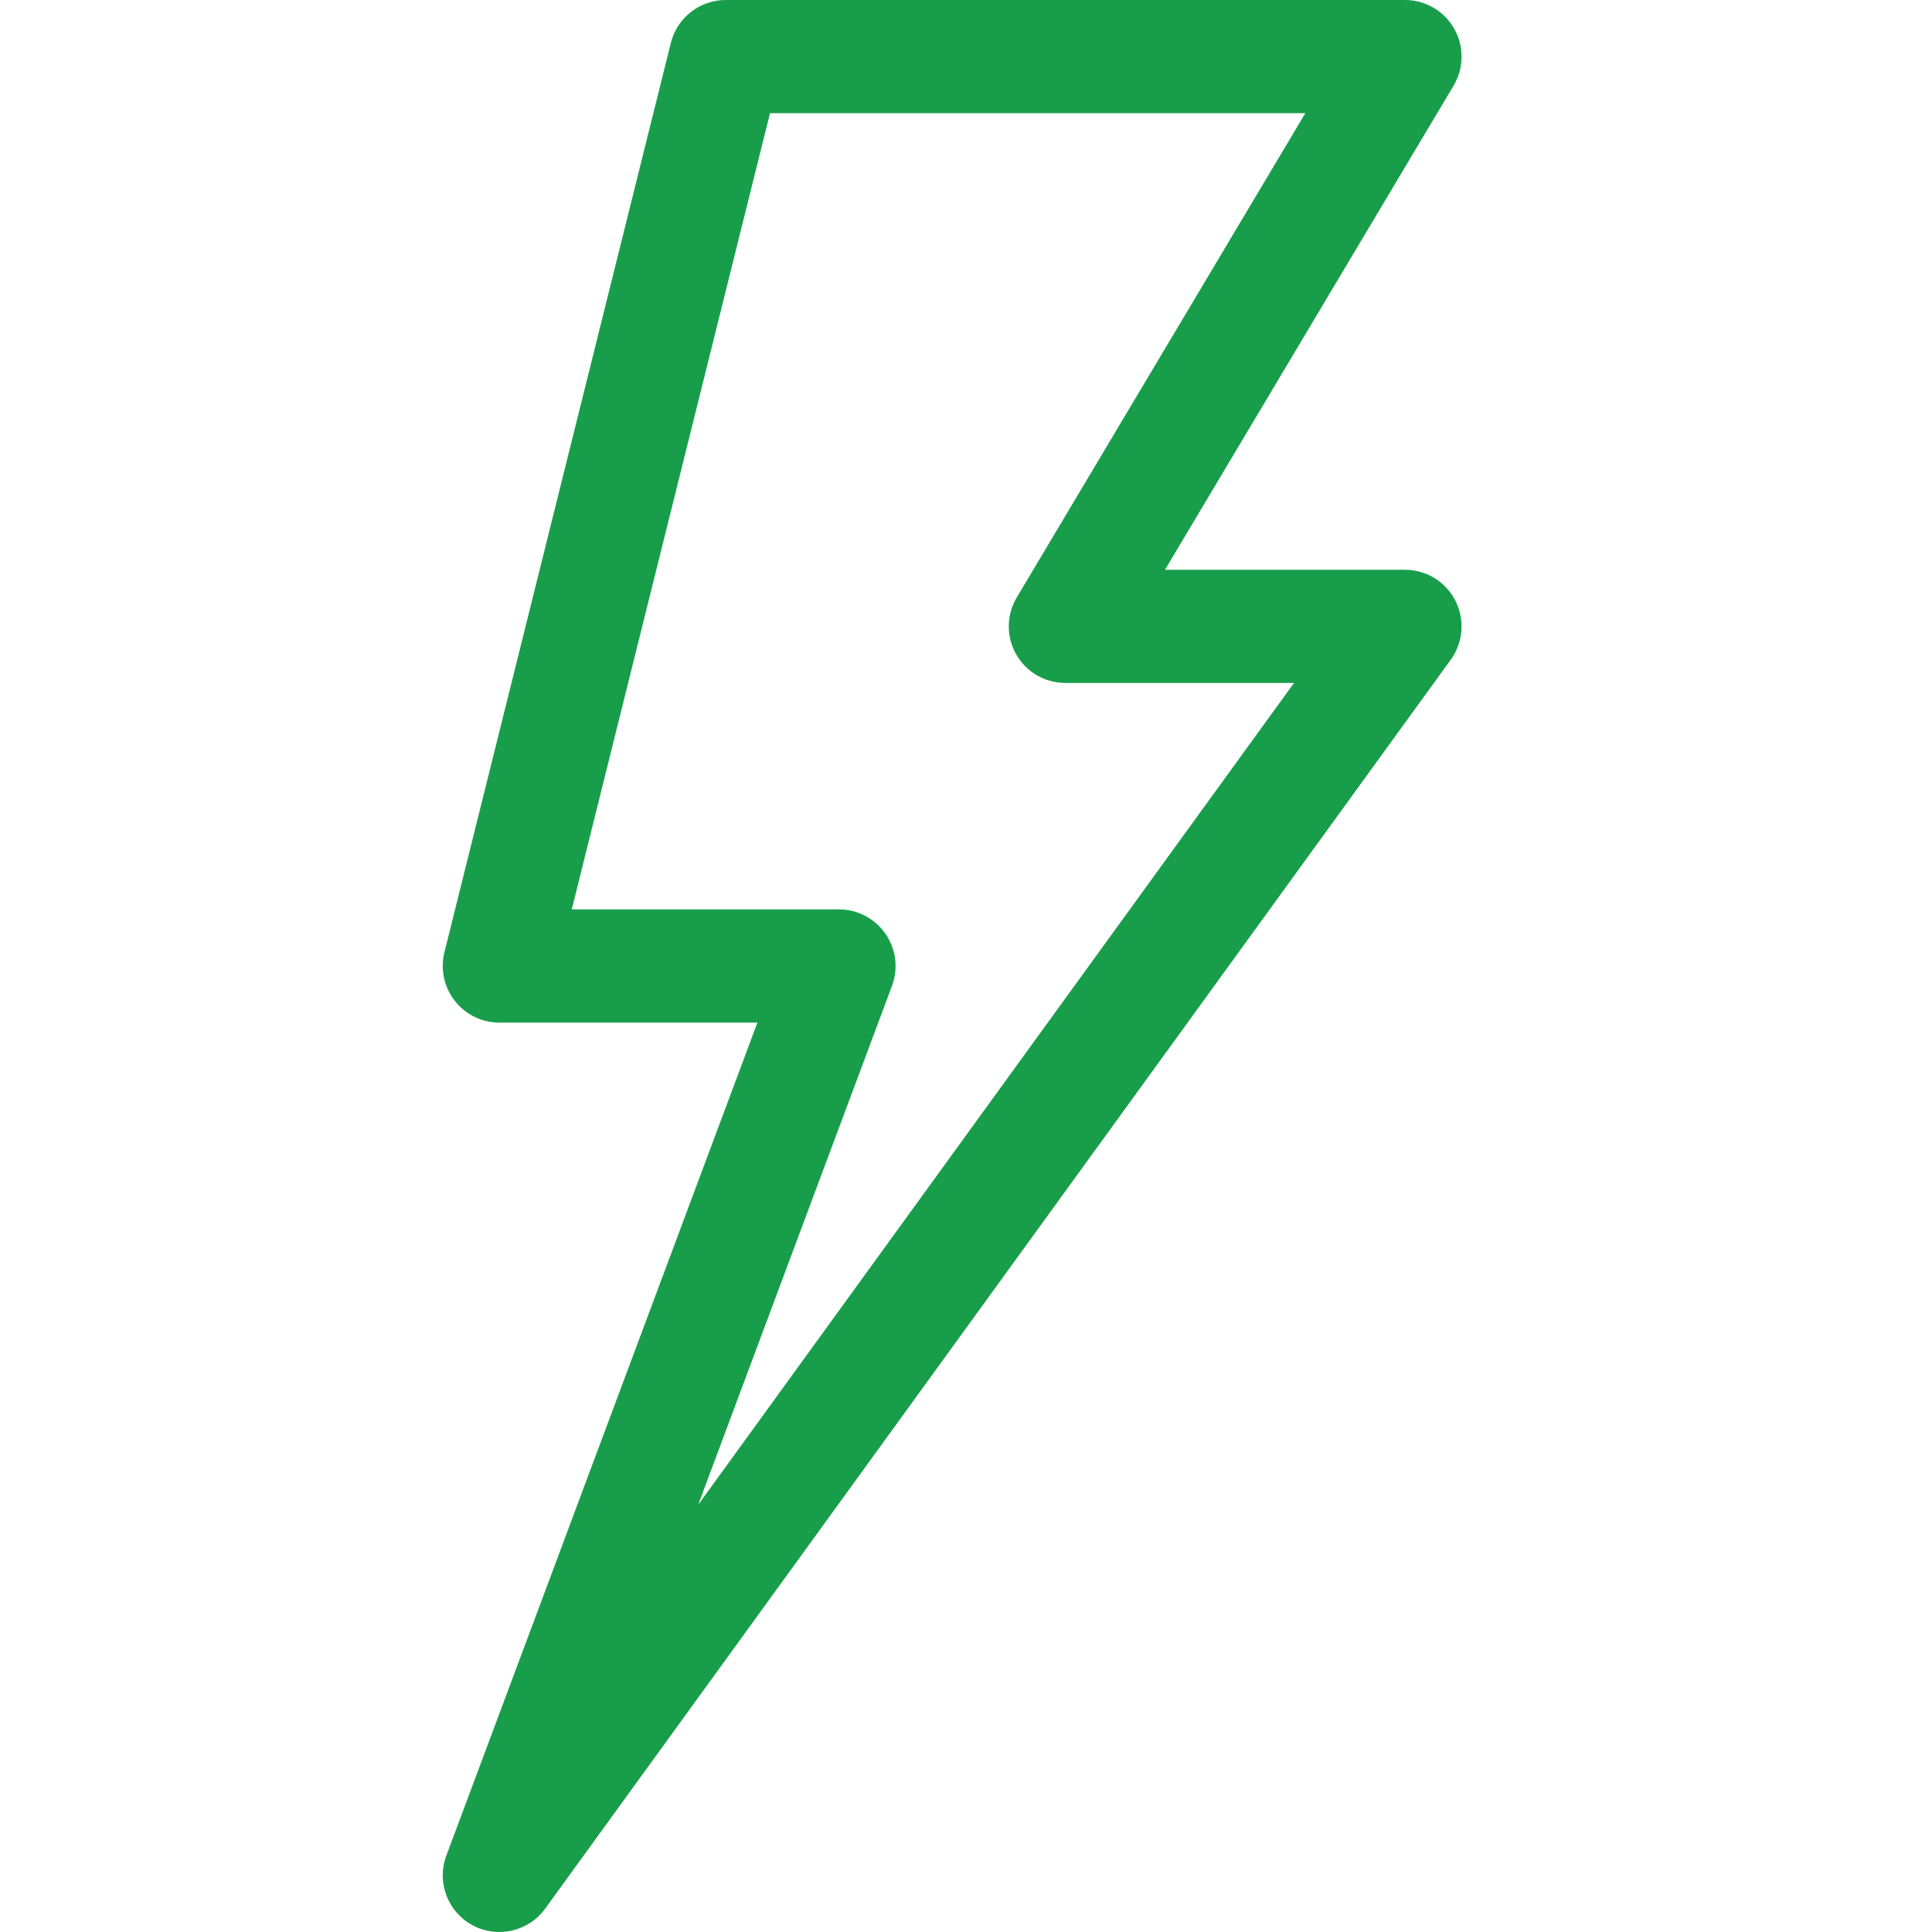 <svg width="36" height="36" viewBox="0 0 36 36" fill="none" xmlns="http://www.w3.org/2000/svg">
<path d="M8.806 35.875C9.272 36.125 9.85 35.99 10.159 35.564L27.034 12.291C27.266 11.97 27.299 11.546 27.119 11.193C26.939 10.839 26.576 10.617 26.18 10.617H21.708L27.086 1.595C27.28 1.269 27.284 0.864 27.097 0.534C26.909 0.204 26.559 0 26.18 0H13.524C13.039 0 12.617 0.33 12.5 0.8L8.281 17.745C8.203 18.06 8.274 18.394 8.474 18.649C8.674 18.905 8.98 19.055 9.305 19.055H14.113L8.317 34.576C8.132 35.071 8.341 35.625 8.806 35.875ZM16.621 18.369C16.742 18.045 16.697 17.683 16.499 17.399C16.302 17.115 15.979 16.945 15.633 16.945H10.654L14.348 2.109H24.323L18.946 11.132C18.752 11.458 18.747 11.863 18.935 12.193C19.122 12.523 19.472 12.726 19.852 12.726H24.112L13.01 28.039L16.621 18.369Z" fill="#189E4B"/>
</svg>
